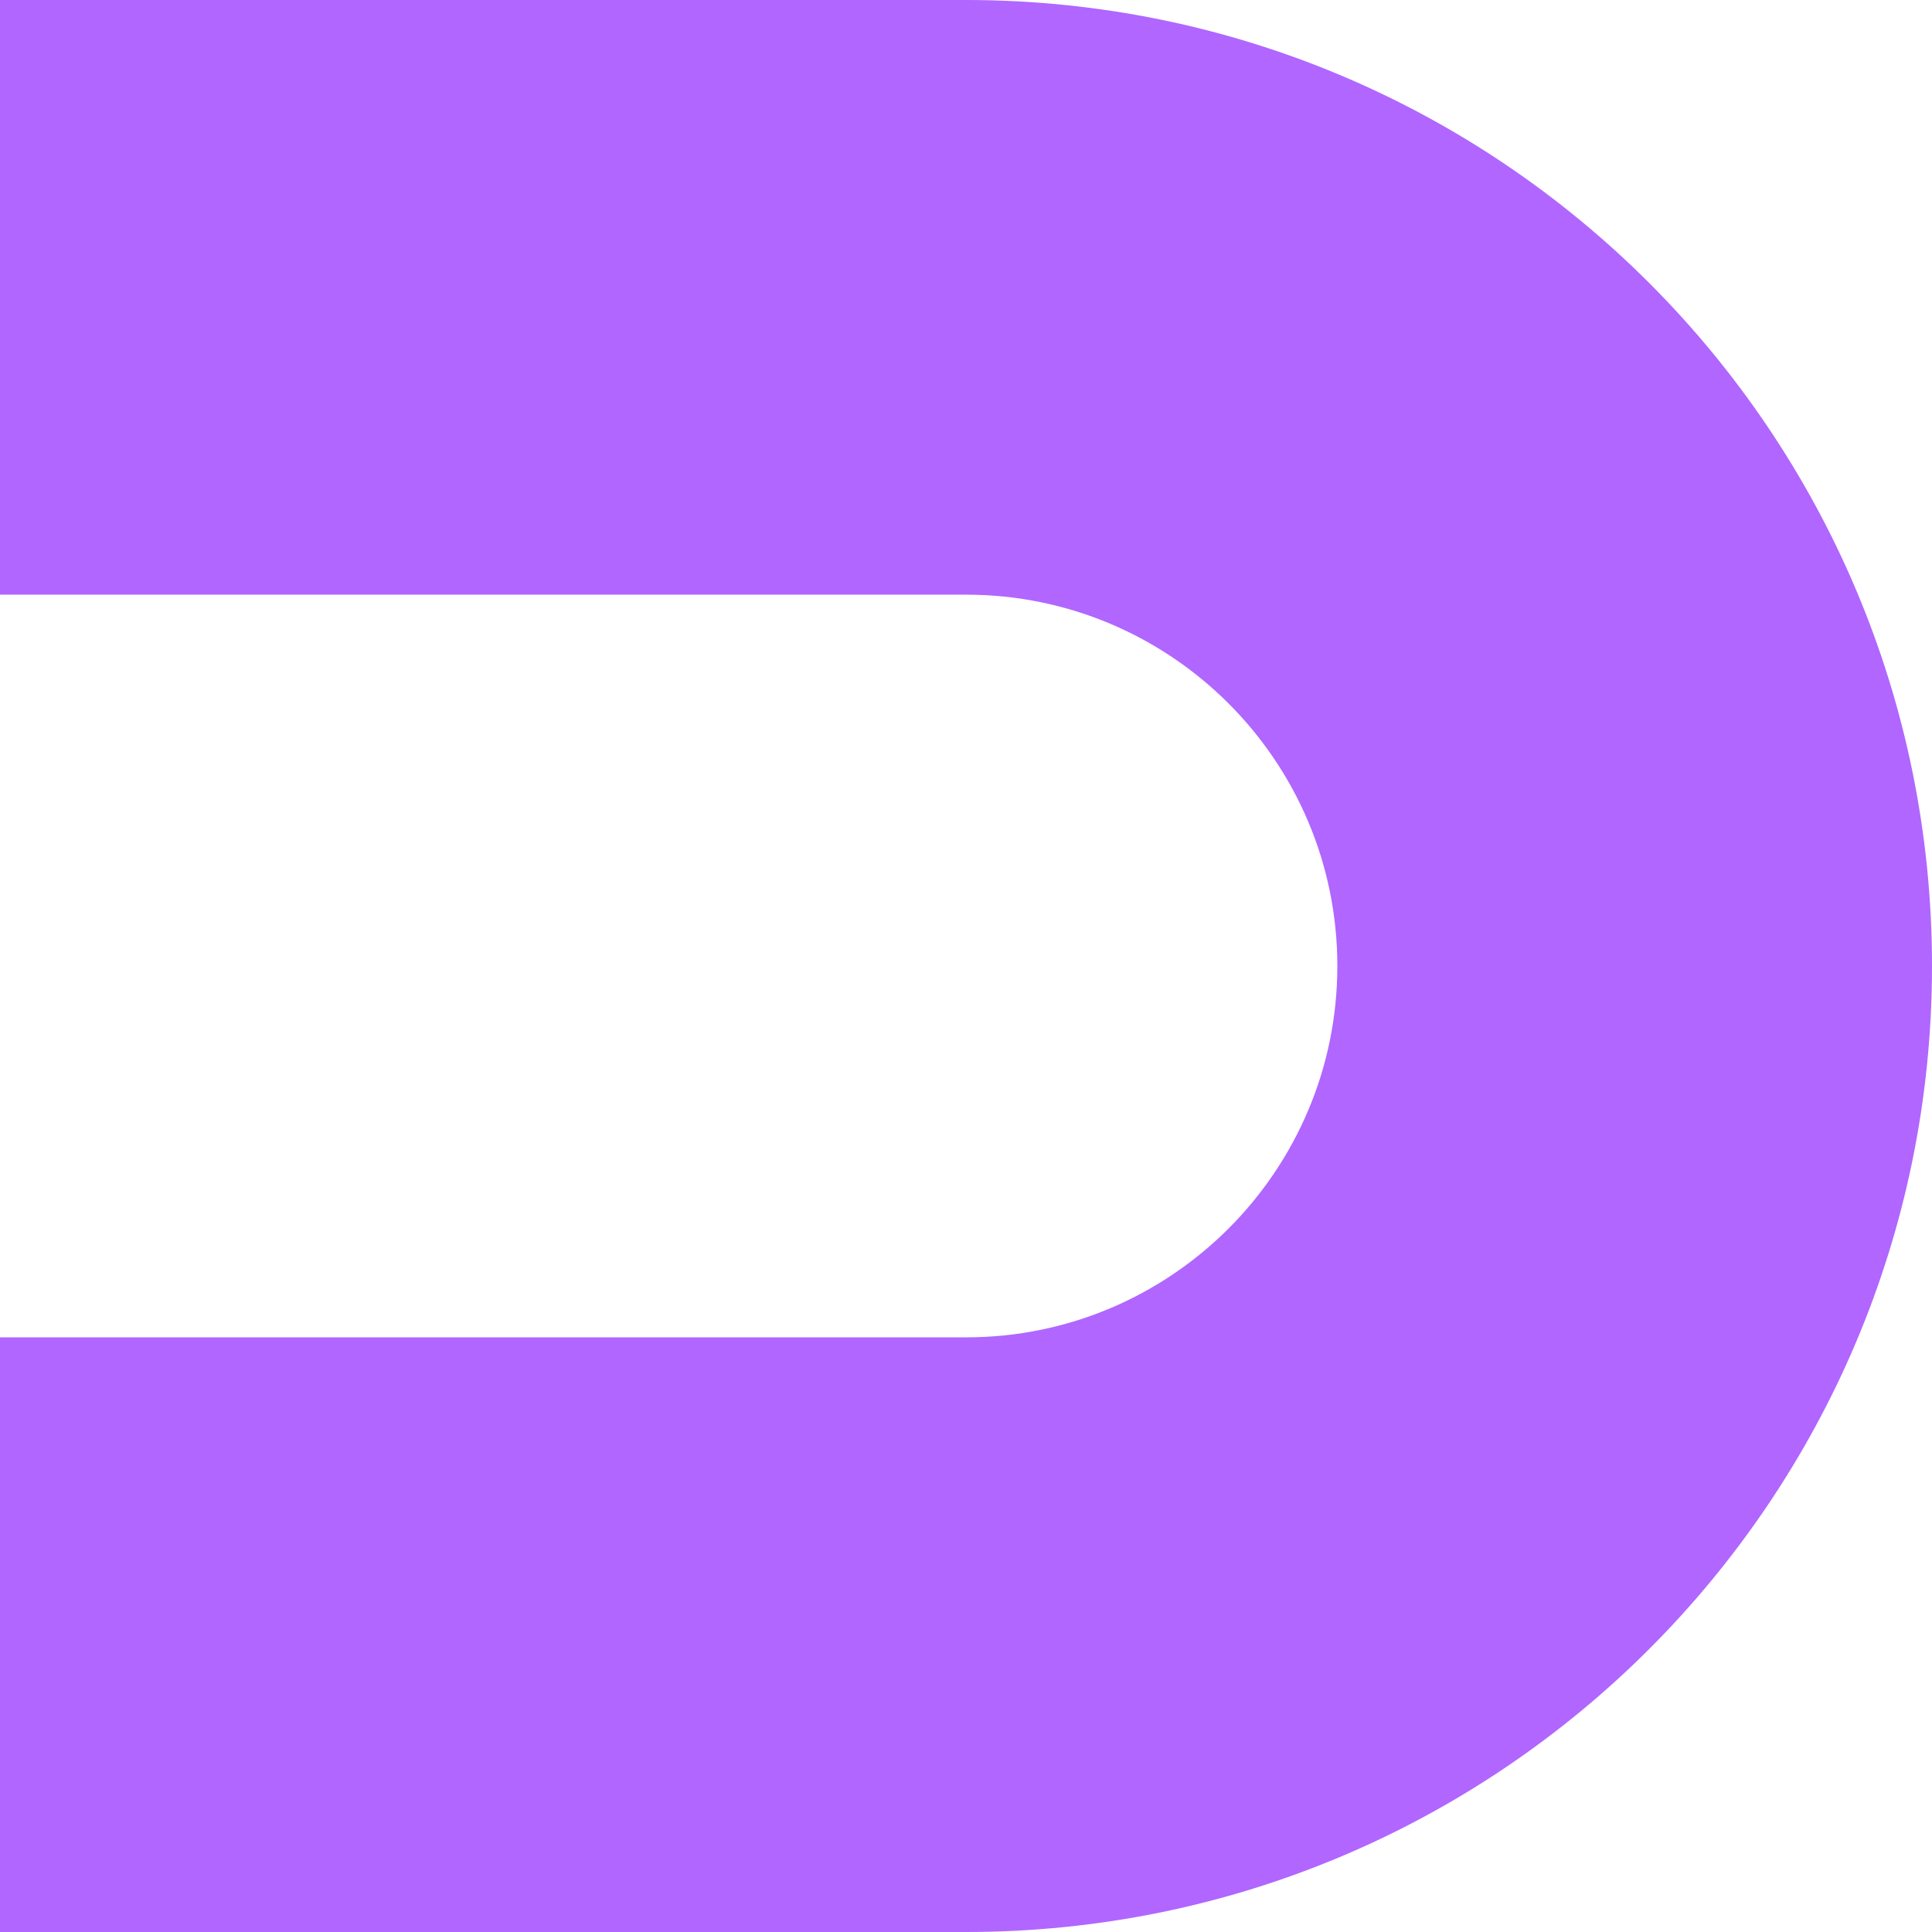 <svg preserveAspectRatio="none" width="100%" height="100%" overflow="visible" style="display: block;" viewBox="0 0 48 48" fill="none" xmlns="http://www.w3.org/2000/svg">
<path id="Vector" d="M24 0H0V14.774H24C29.093 14.774 33.226 18.907 33.226 24C33.226 29.093 29.093 33.226 24 33.226H0V48H24C37.258 48 48 37.258 48 24C48 10.742 37.258 0 24 0Z" fill="#B066FF"/>
</svg>
